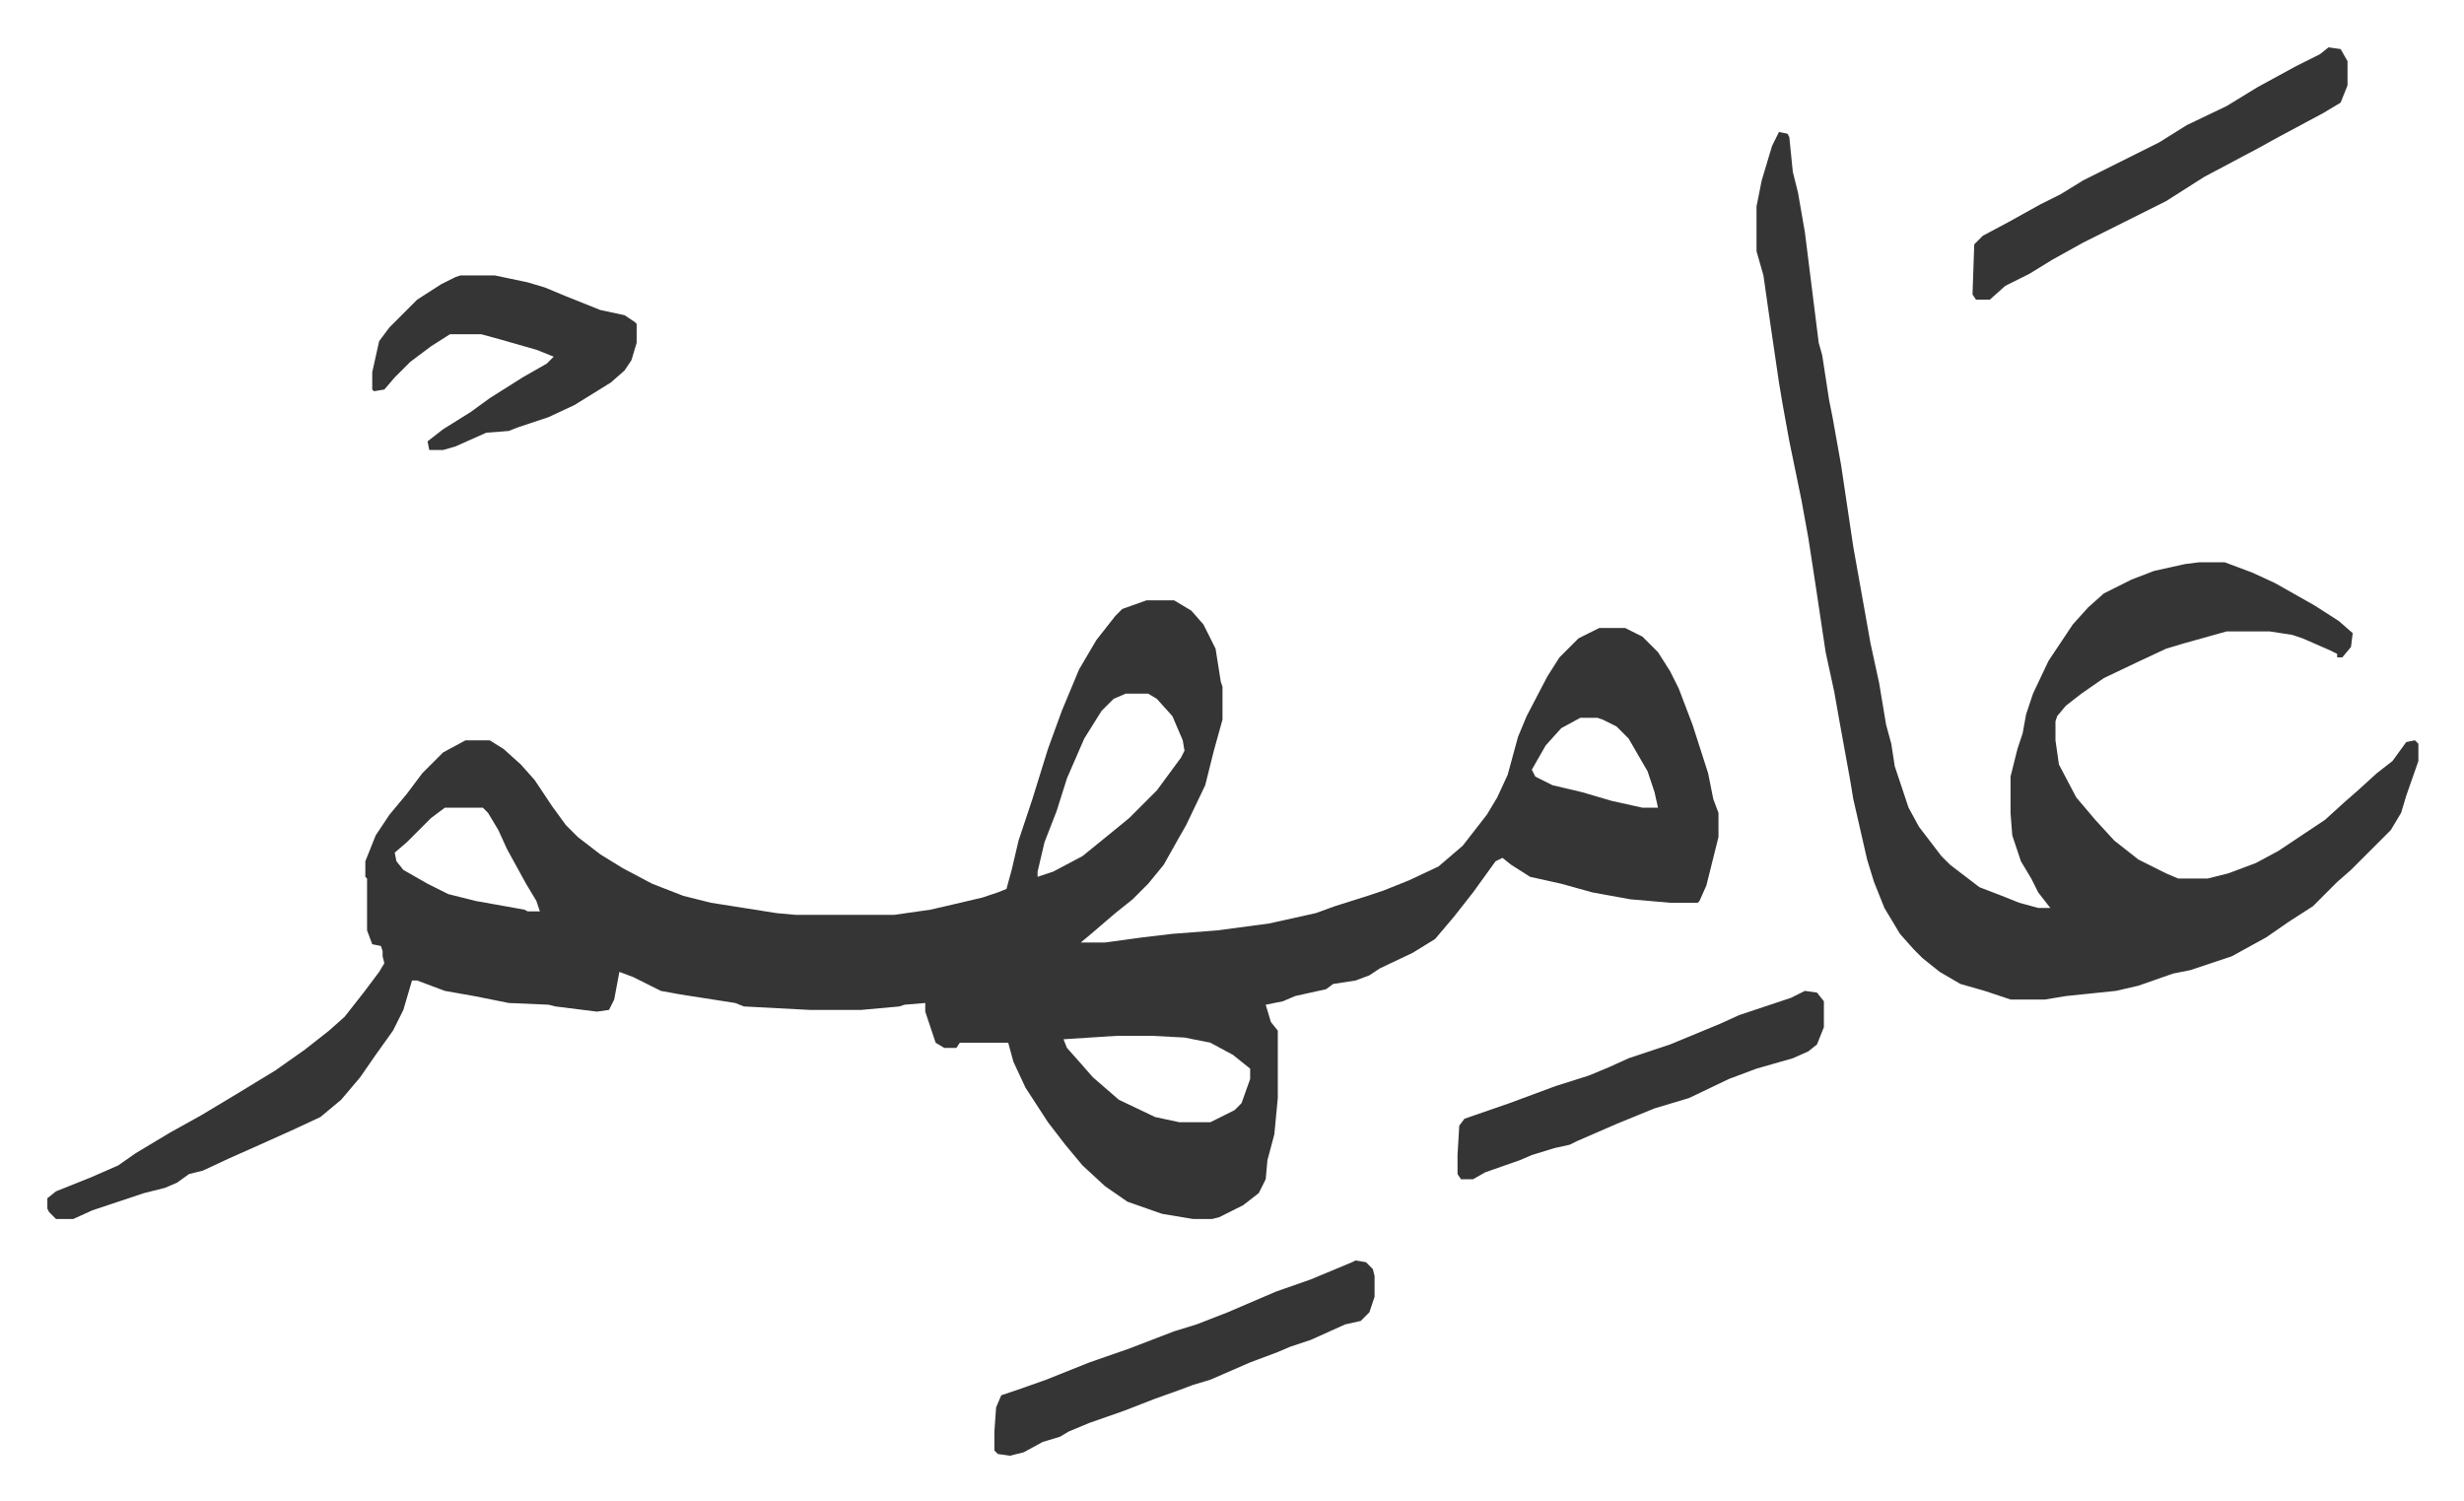 <svg xmlns="http://www.w3.org/2000/svg" viewBox="-27.4 423.6 1425.8 868.8">
    <path fill="#353535" id="rule_normal" d="M636 771h16l10 6 7 8 7 14 3 19 1 3v19l-5 18-2 8-3 12-11 23-4 7-9 16-9 11-9 9-10 8-14 12-6 5h14l22-3 17-2 26-2 30-4 27-6 11-4 19-6 9-3 15-6 17-8 14-12 14-18 6-10 6-13 6-22 5-12 12-23 7-11 11-11 12-6h15l10 5 9 9 7 11 5 10 8 21 9 28 3 15 3 8v14l-7 28-4 9-1 1h-16l-23-2-22-4-18-5-18-4-11-7-5-4-4 2-13 18-11 14-11 13-13 8-19 9-6 4-8 3-13 2-4 3-18 4-7 3-10 2 3 10 4 5v39l-2 21-4 15-1 11-4 8-9 7-14 7-4 1h-11l-18-3-20-7-13-9-13-12-10-12-10-13-13-20-7-15-3-11h-28l-2 3h-7l-5-3-6-18v-5l-12 1-3 1-22 2h-30l-38-2-5-2-32-5-11-2-16-8-8-3-3 16-3 6-7 1-24-3-4-1-23-1-20-4-17-3-16-6h-3l-5 17-6 12-10 14-9 13-11 13-12 10-15 7-20 9-18 8-15 7-8 2-7 5-7 3-12 3-30 10-11 5H5l-4-4-1-2v-6l5-4 20-8 16-7 10-7 20-12 18-10 20-12 23-14 17-12 14-11 9-8 11-14 9-12 3-5-1-4v-3l-1-3-5-1-3-8v-30l-1-1v-9l6-15 8-12 10-12 9-12 12-12 13-7h14l8 5 10 9 8 9 10 15 8 11 7 7 13 10 13 8 17 9 18 7 16 4 38 6 11 1h57l21-3 13-3 17-4 9-3 5-2 3-11 4-17 8-24 9-29 8-22 10-24 10-17 11-14 4-4zm-12 54-7 3-7 7-10 16-10 23-6 19-7 18-4 17v3l9-3 17-9 16-13 11-9 16-16 14-19 2-4-1-6-6-14-9-10-5-3zm263 14-11 6-9 10-8 14 2 4 10 5 17 4 17 5 18 4h9l-2-9-4-12-11-19-7-7-8-4-3-1zm-657 52-8 6-14 14-7 6 1 5 4 5 14 8 12 6 16 4 28 5 2 1h7l-2-6-6-10-11-20-5-11-6-10-3-3zm389 132-31 2 2 5 8 9 7 8 15 13 21 10 14 3h18l14-7 4-4 5-14v-6l-10-8-13-7-15-3-19-1zm383-523 5 1 1 2 2 20 3 12 4 23 8 64 2 7 4 26 2 10 5 28 7 47 5 28 5 28 5 23 4 24 3 11 2 13 8 24 6 11 13 17 5 5 17 13 13 5 10 4 11 3h7l-7-9-4-8-6-10-5-15-1-13v-21l4-16 3-9 2-11 4-12 9-19 10-15 4-6 9-10 9-8 16-8 13-5 18-4 8-1h15l16 6 13 6 23 13 14 9 8 7-1 8-5 6h-3v-2l-4-2-16-7-6-2-13-2h-25l-25 7-10 3-15 7-21 10-13 9-9 7-5 6-1 3v11l2 14 10 19 11 13 11 12 14 11 16 8 7 3h17l12-3 16-6 13-7 15-10 12-8 11-10 8-7 11-10 9-7 8-11 5-1 2 2v10l-7 20-3 10-6 10-23 23-8 7-14 14-14 9-13 9-20 11-24 8-10 2-20 7-13 3-29 3-12 2h-20l-15-5-14-4-12-7-10-8-5-5-8-9-9-15-6-15-4-13-8-35-2-12-6-33-3-17-5-23-6-40-4-26-4-22-7-34-4-22-2-12-5-34-4-28-4-14v-26l3-15 6-20zm318-49 7 1 4 7v14l-4 10-10 6-28 15-9 5-32 17-22 14-48 24-18 10-13 8-14 7-9 8h-8l-2-3 1-29 5-5 15-8 18-10 12-6 13-8 16-8 28-14 16-10 23-11 18-11 22-12 14-7zm-563 702 6 1 4 4 1 4v12l-3 9-5 5-9 2-20 9-12 4-7 3-16 6-23 10-10 3-8 3-14 5-18 7-20 7-12 5-5 3-10 3-11 6-8 2-7-1-2-2v-11l1-14 3-7 9-3 17-6 25-10 23-8 26-10 13-4 18-7 21-9 7-3 20-7 24-10zM239 583h20l19 4 10 3 12 5 20 8 14 3 6 4 1 1v11l-3 10-4 6-8 7-21 13-15 7-18 6-5 2-13 1-18 8-7 2h-8l-1-5 9-7 16-10 11-8 19-12 14-8 4-4-10-4-21-6-11-3h-18l-11 7-12 9-9 9-6 7-6 1-1-1v-10l4-18 6-8 16-16 14-9 8-4zm778 414 7 1 4 5v15l-4 10-5 4-9 4-21 6-16 6-23 11-20 6-22 9-23 10-4 2-9 2-13 4-7 3-20 7-7 4h-7l-2-3v-11l1-17 3-4 26-9 27-10 19-6 12-5 11-5 24-8 29-12 11-5 30-10z"/>
</svg>
